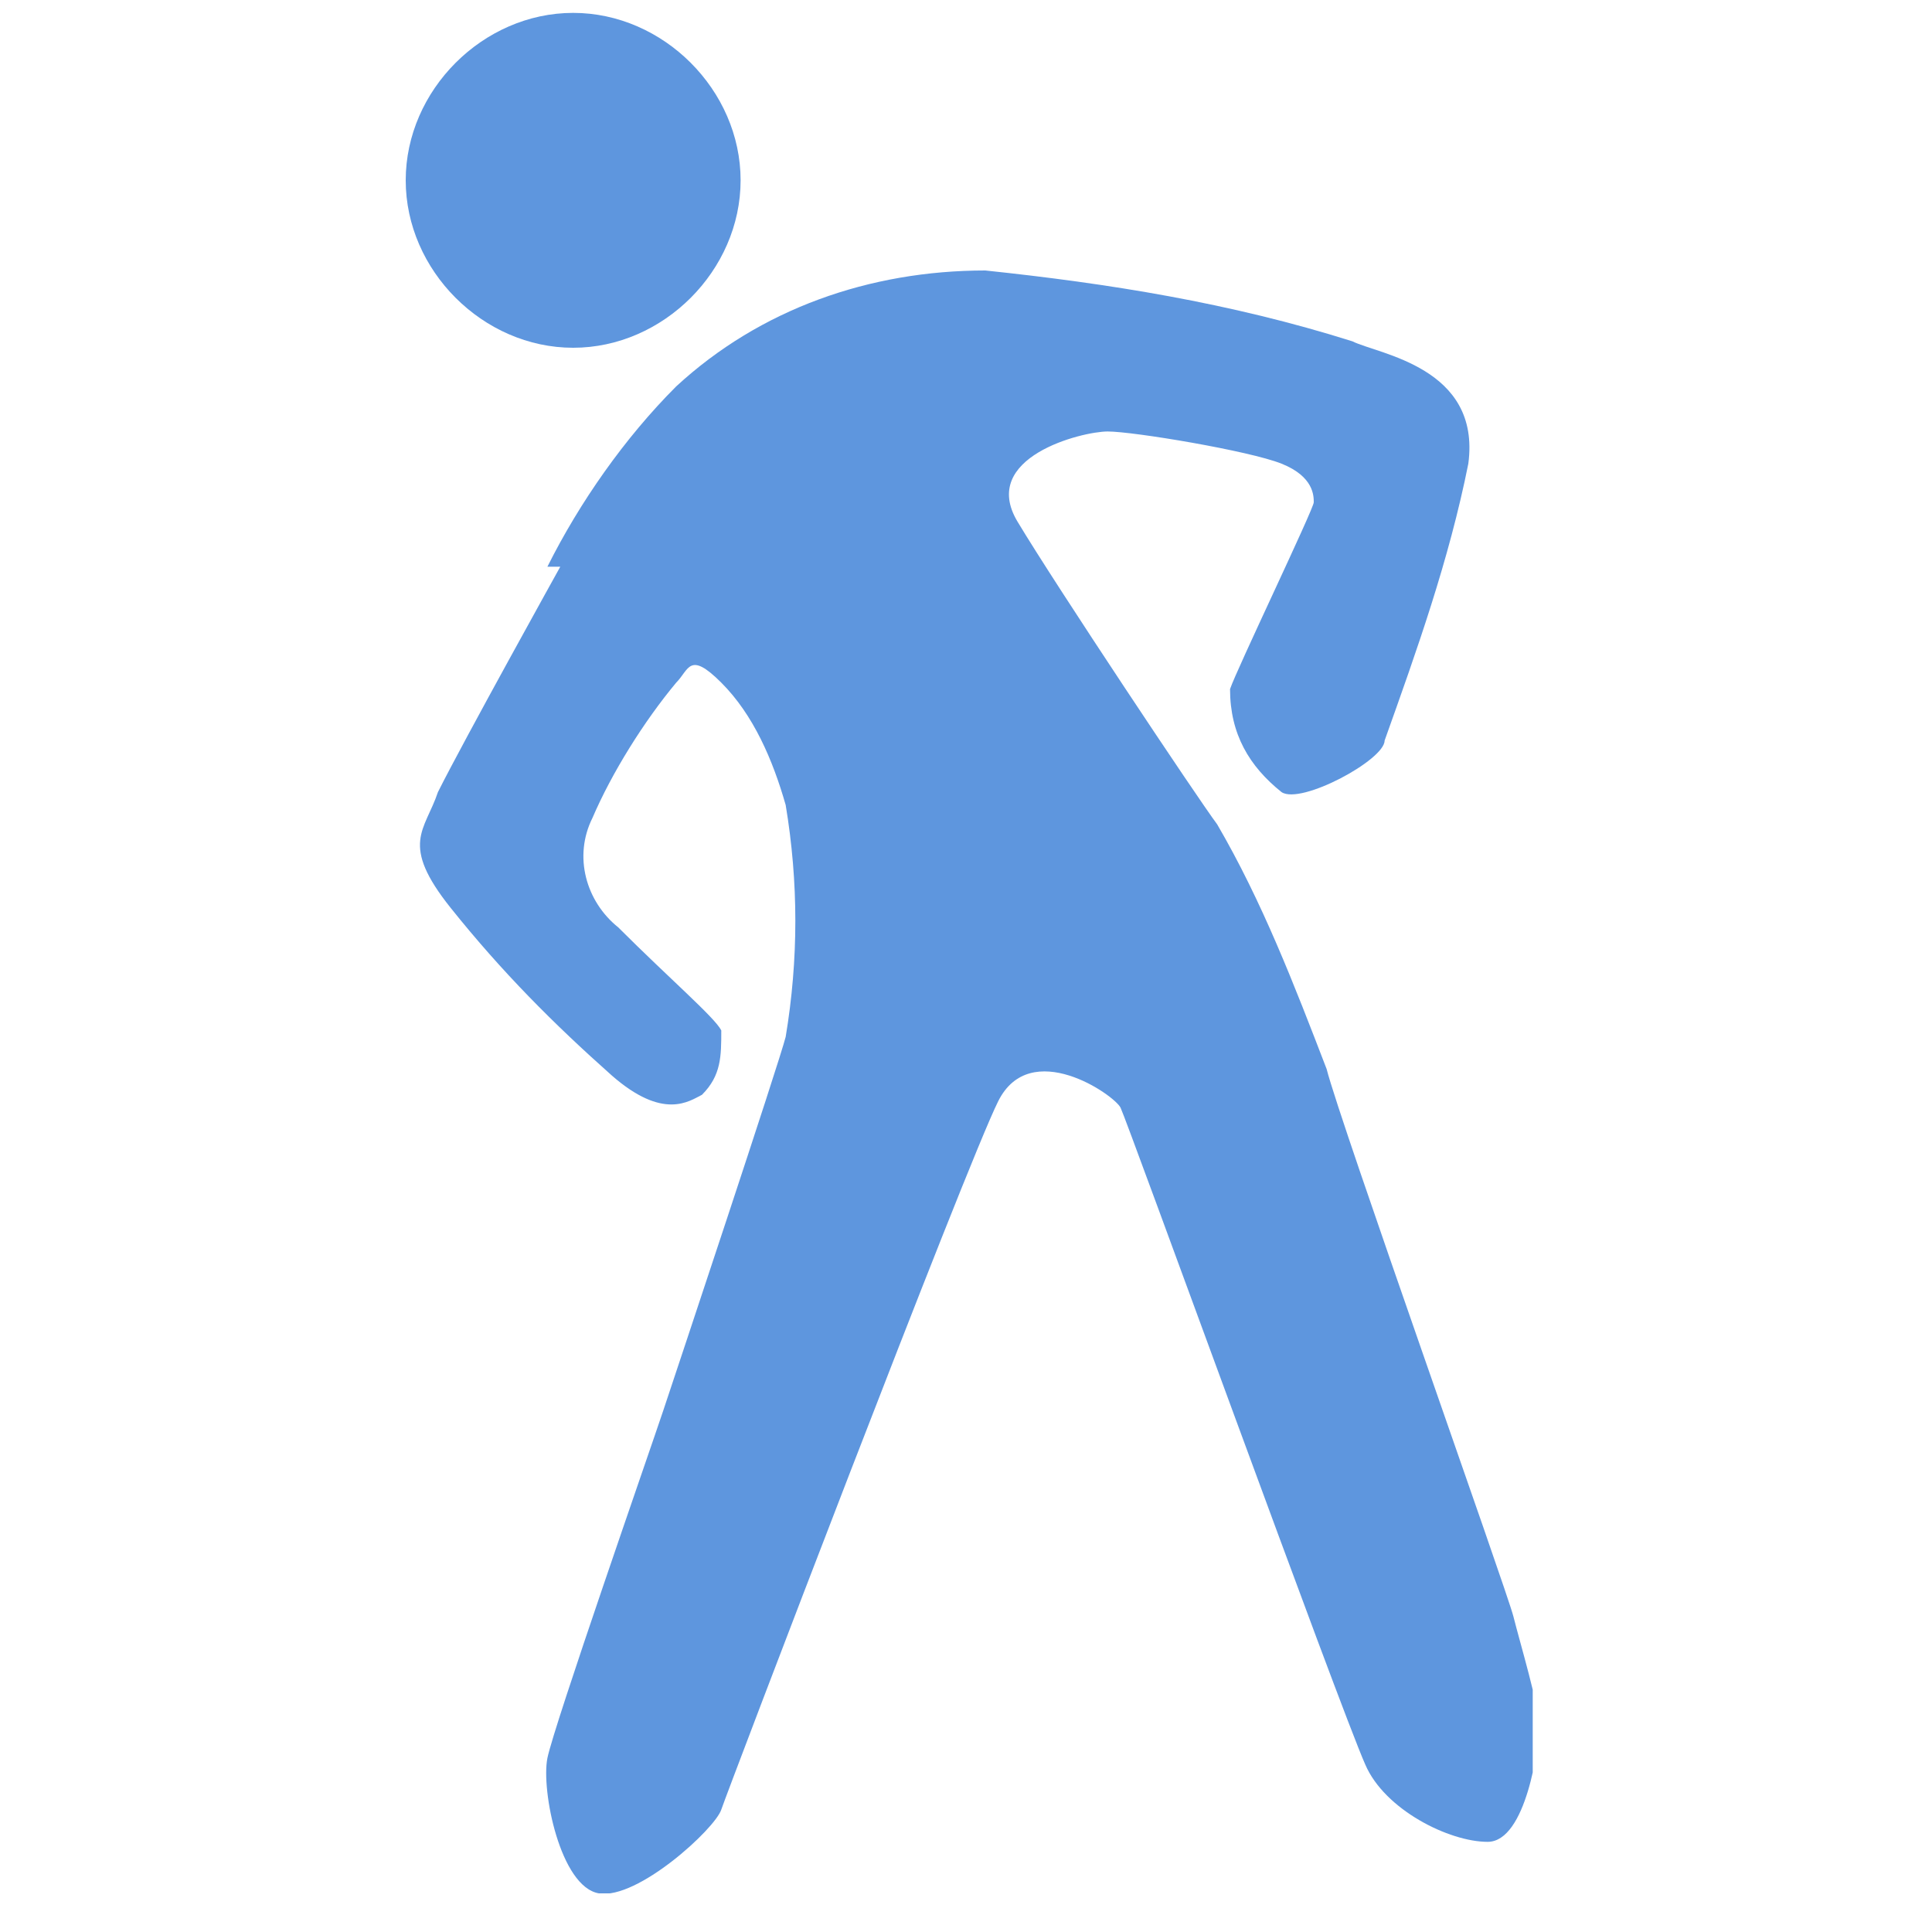 <?xml version="1.0" encoding="UTF-8"?>
<svg xmlns="http://www.w3.org/2000/svg" version="1.1" xmlns:xlink="http://www.w3.org/1999/xlink" viewBox="0 0 30 30">
  <defs>
    <style>
      .cls-1 {
        fill: #5e96de;
      }

      .cls-2 {
        fill: none;
      }

      .cls-3 {
        clip-path: url(#clippath);
      }
    </style>
    <clipPath id="clippath">
      <rect class="cls-2" x="6.3" y=".2" width="17.5" height="29.2"/>
    </clipPath>
  </defs>
  <!-- Generator: Adobe Illustrator 28.7.1, SVG Export Plug-In . SVG Version: 1.2.0 Build 142)  -->
  <g>
    <g id="Layer_1">
      <g id="Group_53765">
        <g class="cls-3">
          <g id="Group_53764">
            <path id="Path_180876" class="cls-1" d="M11.5,2.8c0,1.4-1.2,2.6-2.6,2.6s-2.6-1.2-2.6-2.6S7.5.2,8.9.2s2.6,1.2,2.6,2.6h0"/>
            <path id="Path_180877" class="cls-1" d="M8.5,8.8c.5-1,1.2-2,2-2.8,1.3-1.2,3-1.8,4.8-1.8,1.9.2,3.8.5,5.7,1.1.4.2,2,.4,1.8,1.9-.3,1.5-.8,2.9-1.3,4.3,0,.3-1.3,1-1.6.8-.5-.4-.8-.9-.8-1.6.1-.3,1.3-2.8,1.3-2.9s0-.4-.5-.6-2.3-.5-2.7-.5-2,.4-1.4,1.4c.6,1,2.8,4.3,3.1,4.7.7,1.2,1.2,2.5,1.7,3.8.2.8,2.8,8.1,2.9,8.5s.4,1.4.4,1.7-.2,1.8-.8,1.8-1.6-.5-1.9-1.2c-.4-.9-3.7-10-3.8-10.2s-1.4-1.1-1.9-.1-4.2,10.7-4.3,11-1.3,1.4-1.9,1.3-.9-1.6-.8-2.1,1.6-4.8,1.8-5.4,1.8-5.4,1.9-5.8c.2-1.2.2-2.4,0-3.6-.2-.7-.5-1.4-1-1.9s-.5-.2-.7,0c-.5.6-1,1.4-1.3,2.1-.3.6-.1,1.3.4,1.7.8.8,1.5,1.4,1.6,1.6,0,.4,0,.7-.3,1-.2.1-.6.4-1.4-.3-.9-.8-1.7-1.6-2.5-2.6s-.4-1.2-.2-1.8c.4-.8,1.9-3.5,1.9-3.5"/>
          </g>
        </g>
      </g>
    </g>
  </g>
</svg>
